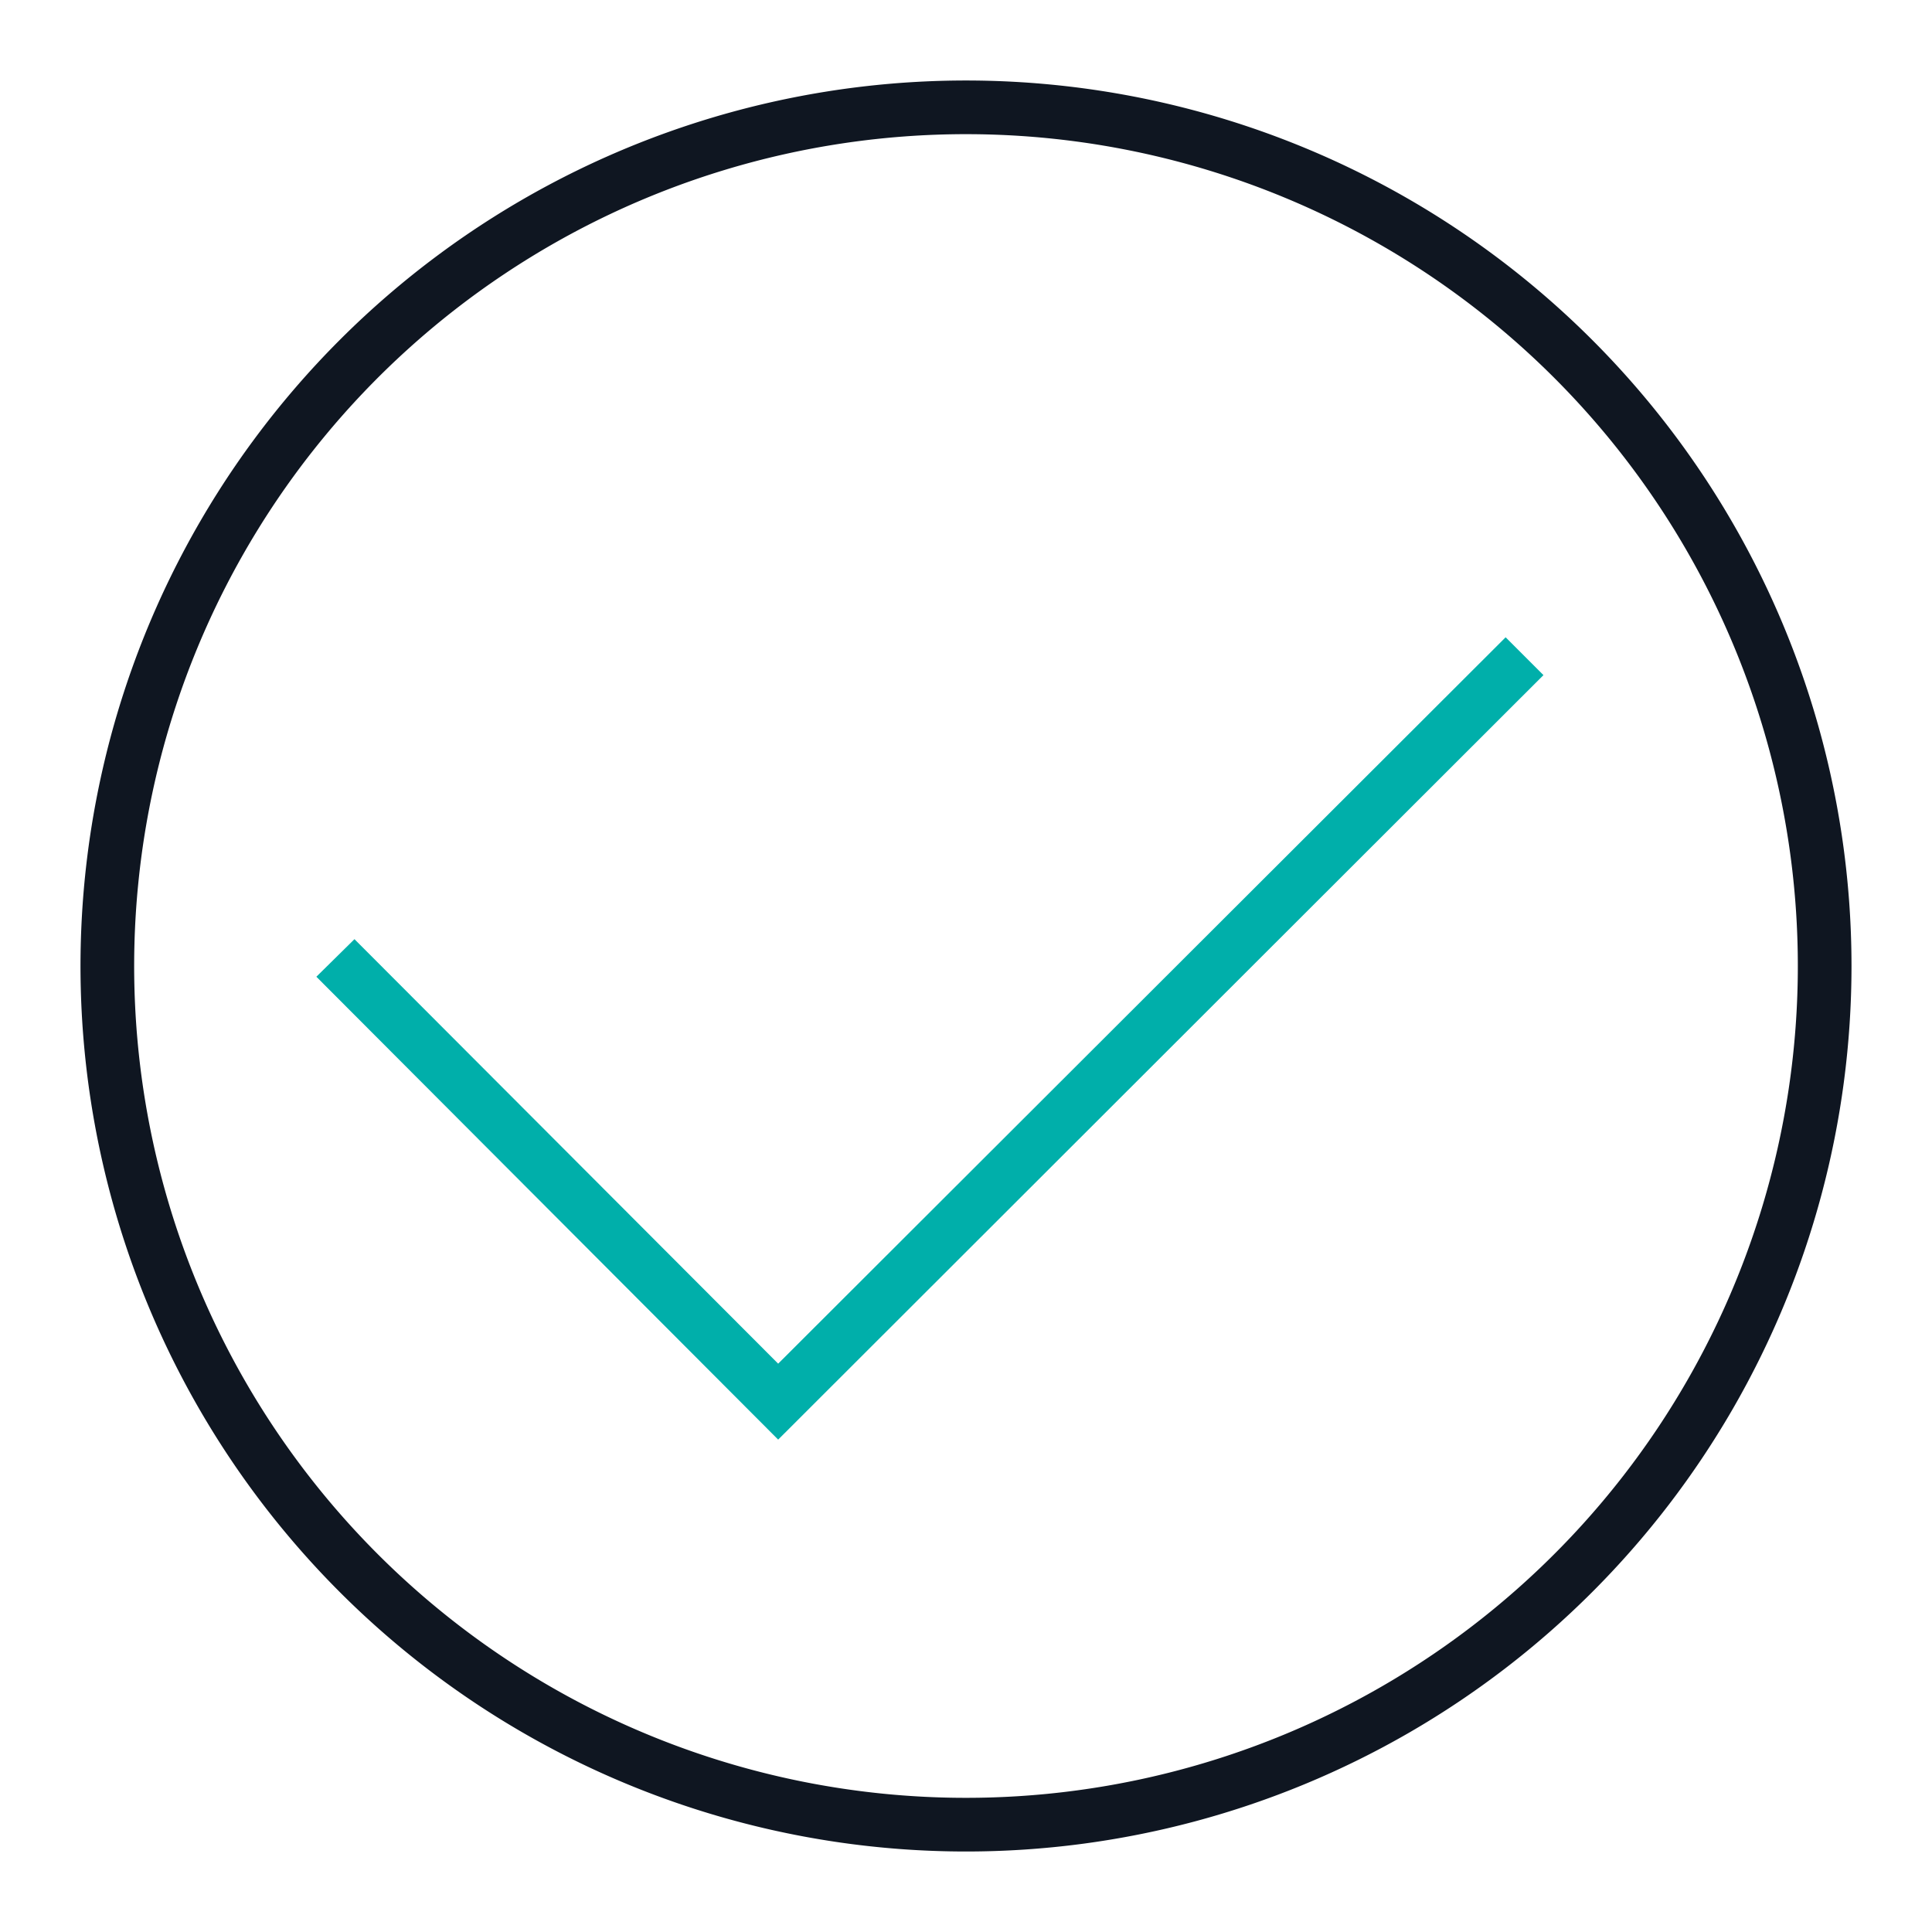 <svg xmlns="http://www.w3.org/2000/svg" viewBox="0 0 72 72"><defs><style>.cls-1{fill:#0f1621;}.cls-2{fill:#00afaa;}.cls-3{fill:none;}</style></defs><title>Developer_Icons_72x72px_GreyandAqua_OLP_Data_page_Freshness</title><g id="Layer_2" data-name="Layer 2"><g id="OLP_Data" data-name="OLP Data"><g id="Developer_Icons_72x72px_GreyandAqua_OLP_Data_page_Freshness"><path class="cls-1" d="M36,69A33,33,0,1,1,69,36,33,33,0,0,1,36,69ZM36,5A31,31,0,1,0,67,36,31,31,0,0,0,36,5Z"/><path class="cls-2" d="M29,53.65,11.79,36.4,13.21,35,29,50.82,56.11,23.75l1.41,1.41Z"/><rect id="_Path_" data-name="&lt;Path&gt;" class="cls-3" width="72" height="72"/></g></g></g></svg>